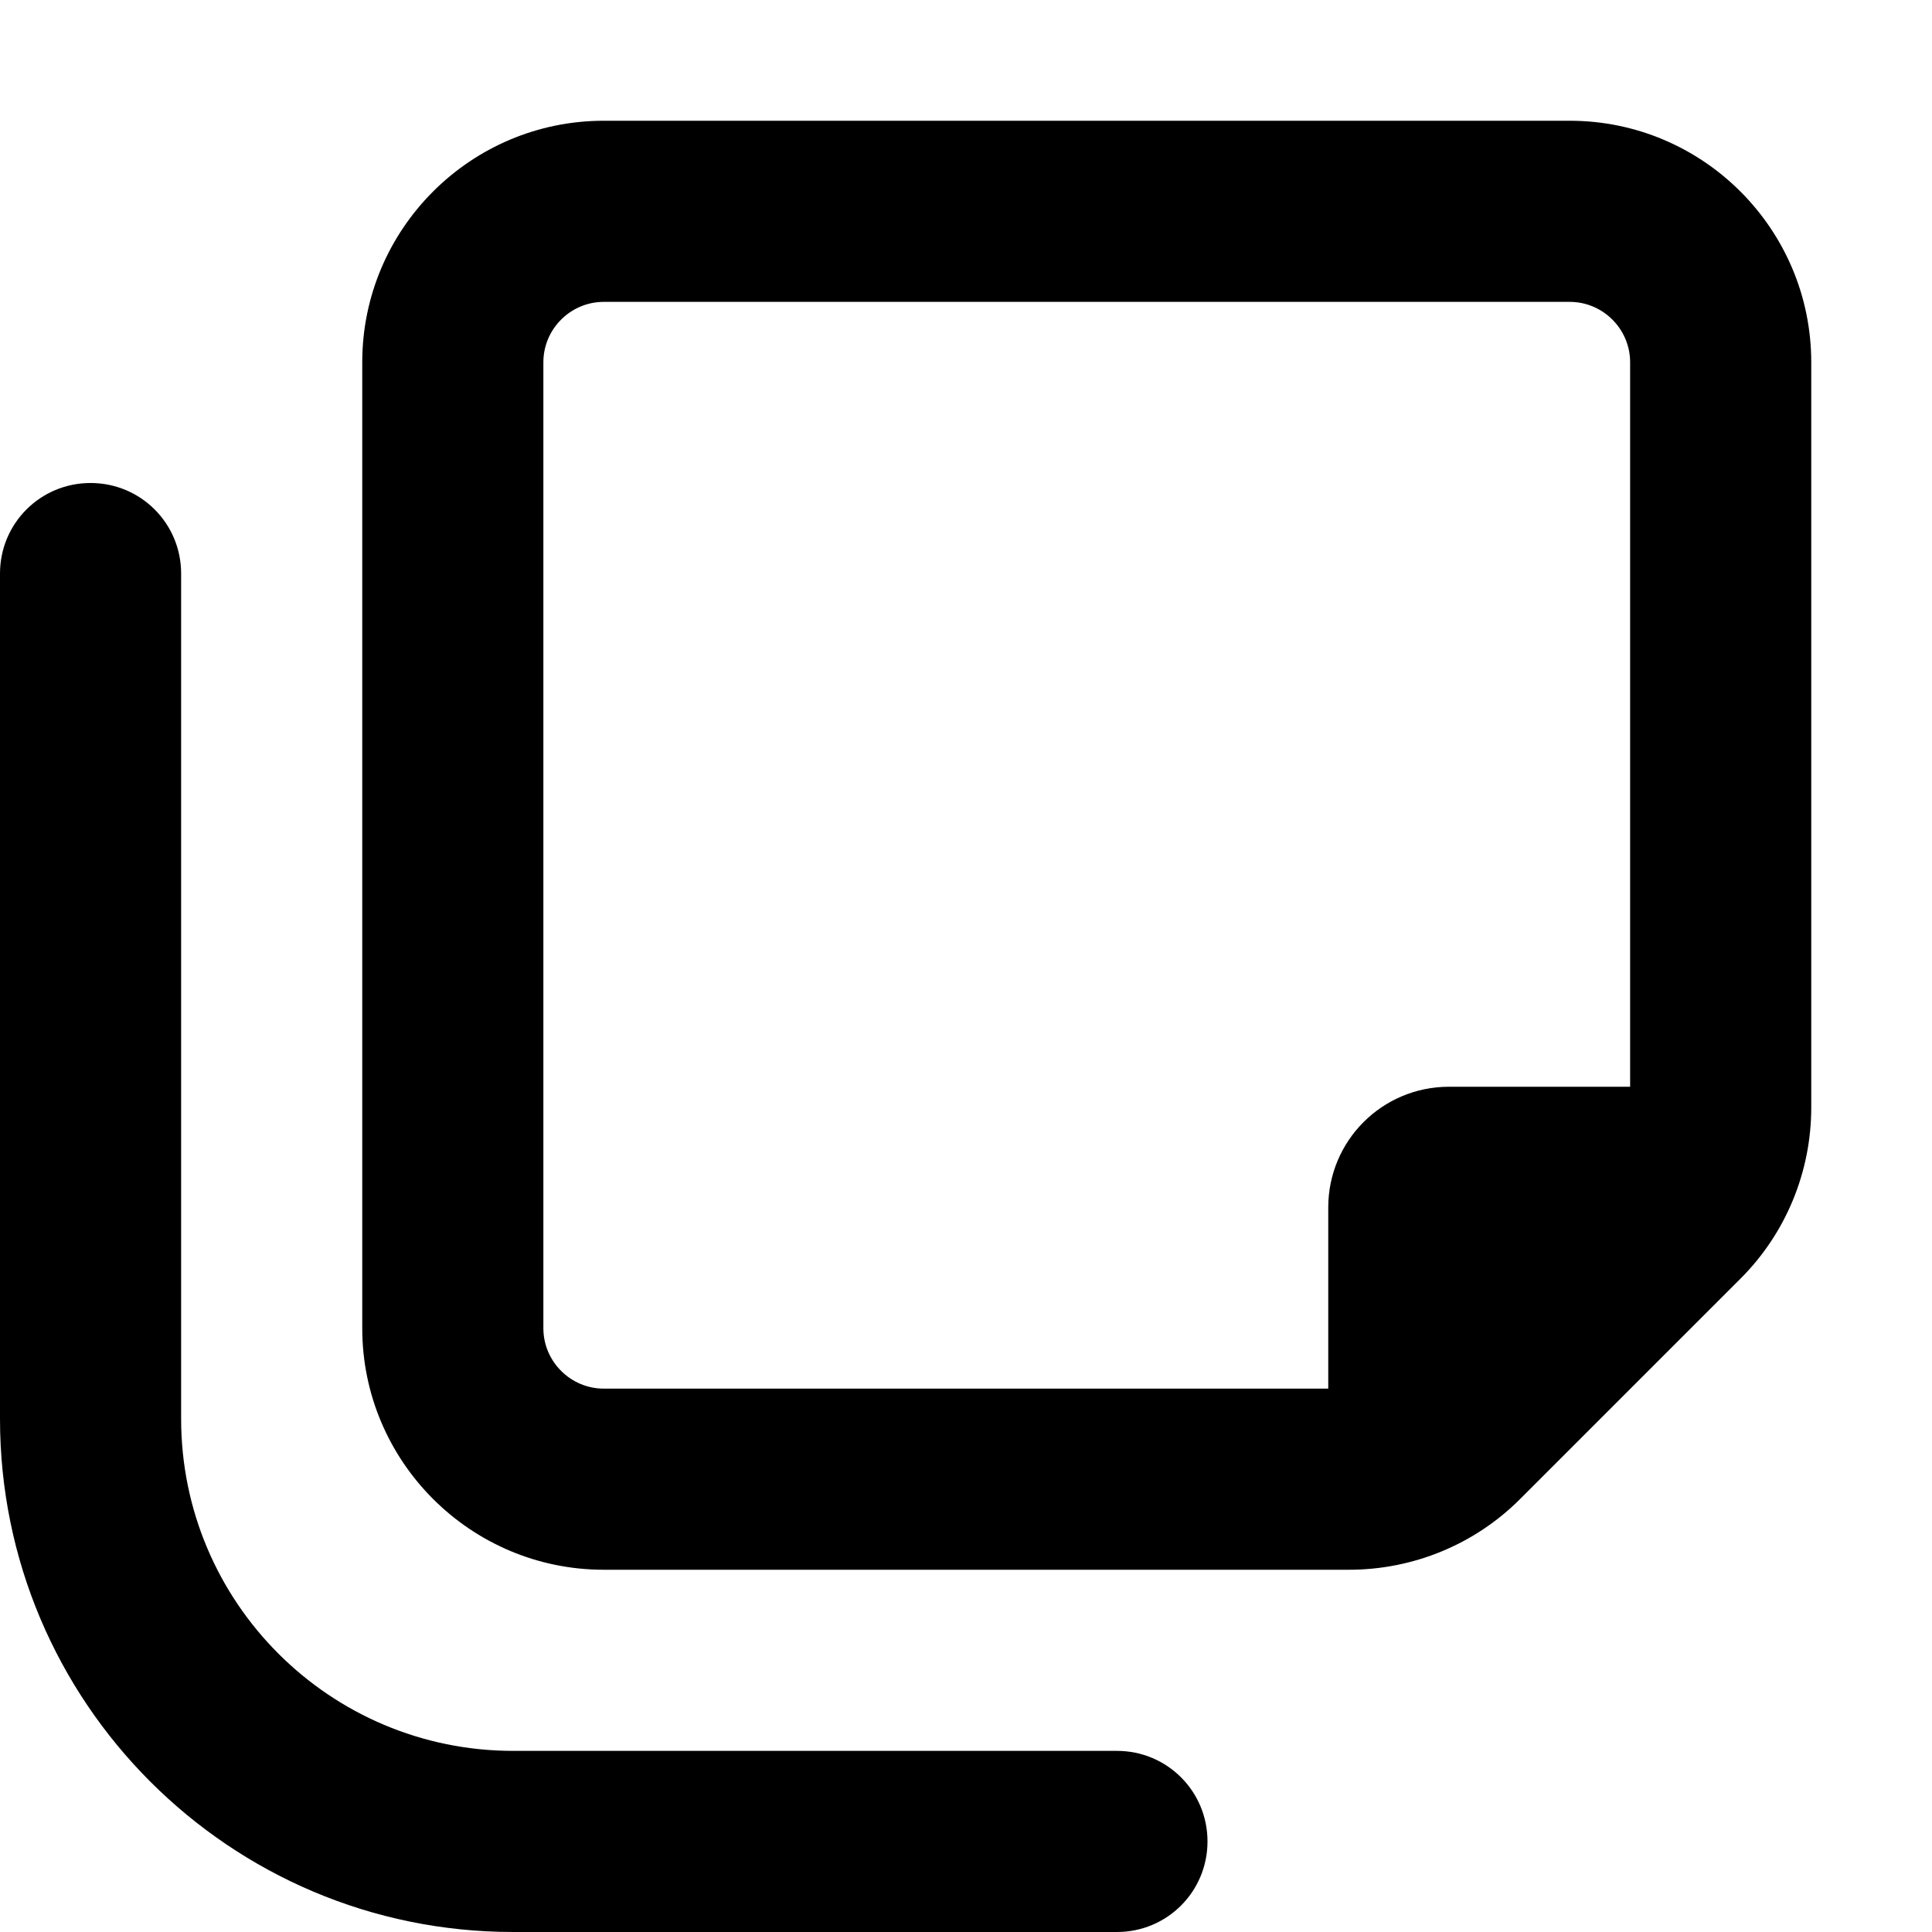 <svg xmlns="http://www.w3.org/2000/svg" viewBox="0 0 512 512"><!--! Font Awesome Pro 6.5.2 by @fontawesome - https://fontawesome.com License - https://fontawesome.com/license (Commercial License) Copyright 2024 Fonticons, Inc. --><path d="M144 96c0-8.8 7.2-16 16-16H416c8.8 0 16 7.2 16 16V288H384c-17.7 0-32 14.3-32 32v48H160c-8.8 0-16-7.2-16-16V96zM96 96V352c0 35.3 28.7 64 64 64H357.5c17 0 33.3-6.7 45.3-18.7l58.5-58.5c12-12 18.7-28.3 18.7-45.3V96c0-35.3-28.7-64-64-64H160c-35.3 0-64 28.7-64 64zM320 488c0-13.3-10.7-24-24-24H136c-48.6 0-88-39.4-88-88l0-224c0-13.3-10.7-24-24-24s-24 10.7-24 24V376c0 75.1 60.9 136 136 136H296c13.3 0 24-10.7 24-24z"/></svg>